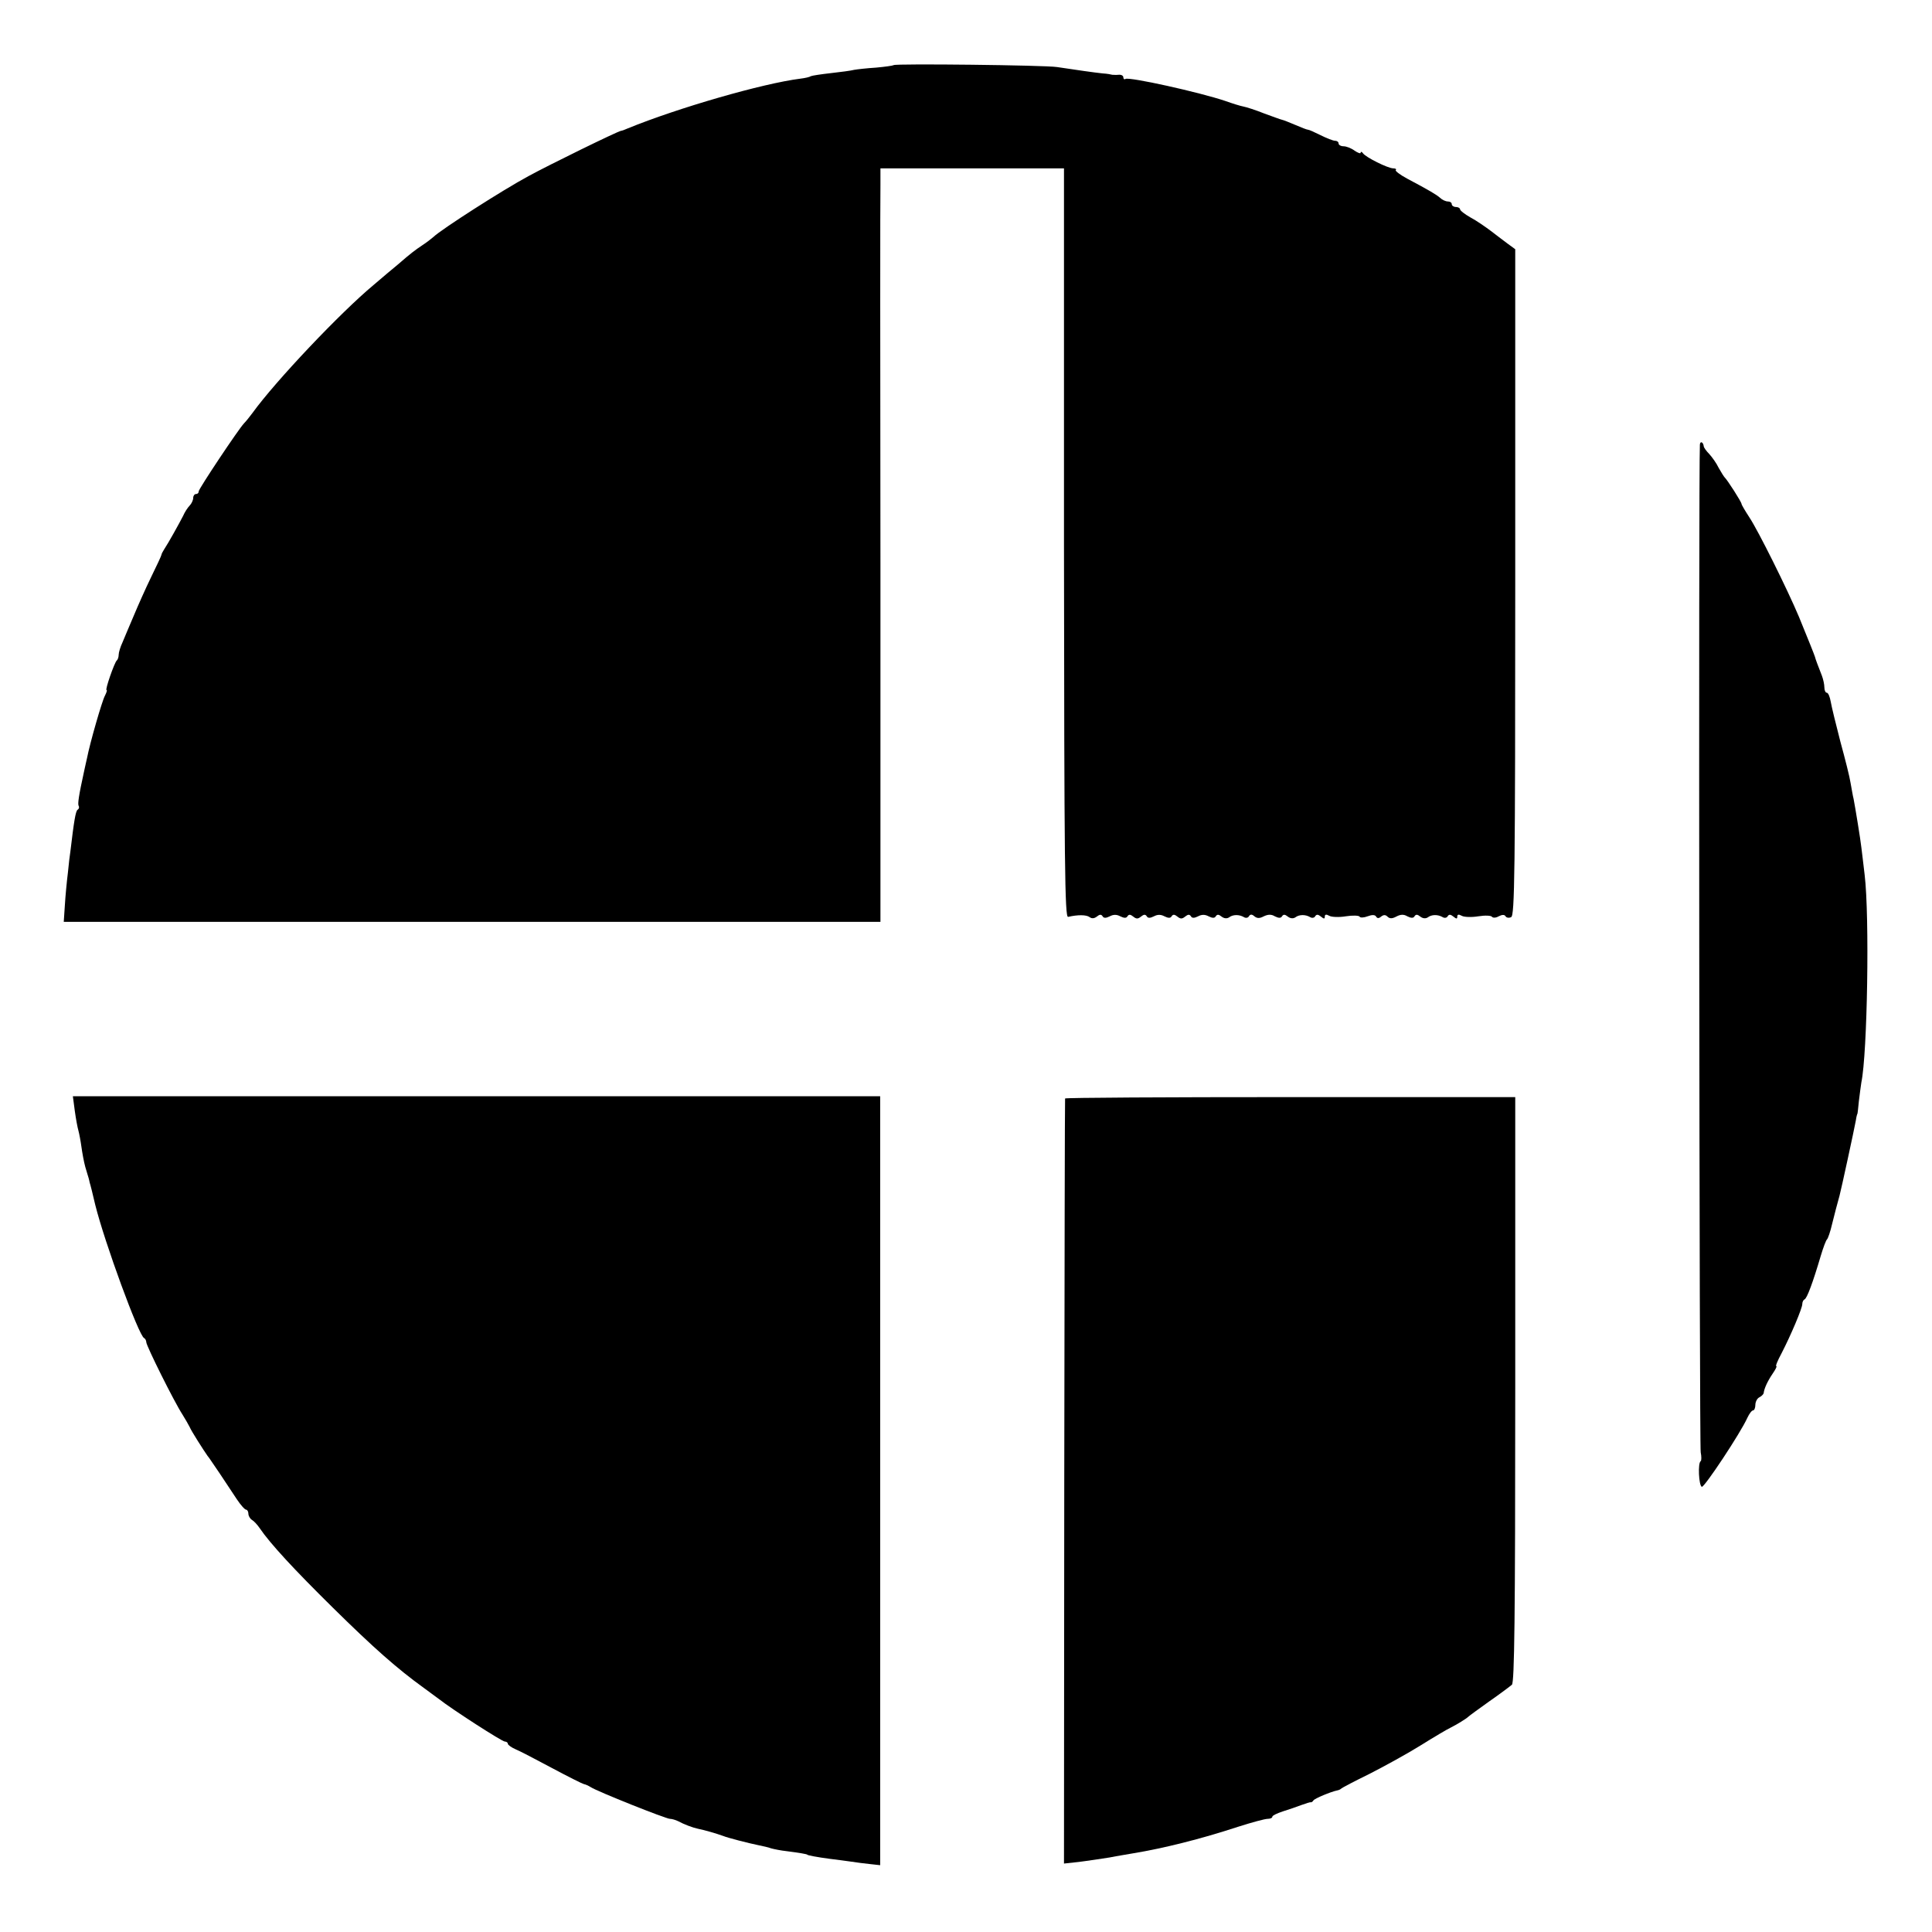 <?xml version="1.0" standalone="no"?>
<!DOCTYPE svg PUBLIC "-//W3C//DTD SVG 20010904//EN"
 "http://www.w3.org/TR/2001/REC-SVG-20010904/DTD/svg10.dtd">
<svg version="1.0" xmlns="http://www.w3.org/2000/svg"
 width="700pt" height="700pt" viewBox="0 0 700 700"
 preserveAspectRatio="xMidYMid meet">
<g transform="translate(0,700) scale(0.1,-0.1)"
fill="#000000" stroke="none">
<path d="M3238 6764 c-3 -2 -31 -6 -64 -9 -32 -2 -68 -6 -79 -8 -11 -3 -49 -8
-85 -12 -36 -4 -68 -9 -72 -11 -4 -3 -21 -7 -38 -9 -136 -17 -444 -106 -625
-180 -11 -5 -22 -9 -25 -9 -15 -3 -260 -123 -335 -164 -93 -50 -316 -193 -344
-220 -8 -7 -26 -21 -40 -30 -27 -18 -43 -30 -89 -70 -15 -12 -55 -46 -89 -75
-119 -99 -355 -348 -438 -463 -11 -15 -25 -32 -31 -38 -20 -21 -164 -237 -164
-246 0 -6 -4 -10 -10 -10 -5 0 -10 -6 -10 -14 0 -8 -6 -21 -13 -28 -7 -7 -18
-24 -24 -38 -14 -27 -52 -96 -68 -120 -5 -8 -10 -17 -10 -20 0 -3 -17 -39 -37
-80 -20 -41 -48 -104 -63 -140 -15 -36 -34 -79 -41 -97 -8 -17 -14 -37 -14
-45 0 -8 -3 -18 -7 -21 -9 -9 -43 -107 -37 -107 3 0 0 -9 -6 -21 -10 -18 -54
-170 -65 -227 -3 -12 -7 -32 -10 -45 -20 -91 -24 -120 -20 -127 3 -5 1 -11 -4
-14 -7 -5 -13 -41 -26 -151 -2 -11 -6 -46 -9 -77 -4 -32 -9 -84 -11 -118 l-4
-60 1480 0 1479 0 0 1303 c-1 716 -1 1330 0 1365 l0 62 333 0 332 0 0 -1358
c1 -1174 3 -1357 15 -1354 35 8 66 8 78 -1 8 -6 17 -5 26 2 10 8 16 9 21 1 4
-7 12 -7 26 0 13 7 25 7 38 0 14 -7 22 -7 26 0 5 8 11 7 21 -1 11 -9 17 -9 28
0 10 8 16 9 21 1 4 -7 12 -7 26 0 13 7 25 7 38 0 14 -7 22 -7 26 0 5 8 11 7
21 -1 11 -9 17 -9 28 0 10 8 16 9 21 1 4 -7 12 -7 26 0 13 7 25 7 38 0 14 -7
22 -7 26 0 5 8 11 7 21 -1 9 -7 19 -8 27 -3 14 11 37 11 54 1 6 -4 15 -3 18 3
5 8 11 8 20 0 10 -8 19 -8 34 0 15 7 27 8 40 0 14 -7 22 -7 26 0 5 8 11 7 21
-1 9 -7 19 -8 27 -3 14 11 37 11 54 1 6 -4 15 -3 18 3 5 8 11 7 21 -1 11 -9
14 -9 14 0 0 8 5 9 16 3 8 -5 36 -6 60 -2 25 4 47 3 50 -1 2 -5 16 -4 29 1 16
6 27 6 31 -1 4 -7 10 -7 18 0 9 7 16 7 23 0 8 -8 17 -8 32 0 15 8 27 9 40 1
14 -7 22 -7 26 0 5 8 11 7 21 -1 9 -7 19 -8 27 -3 14 11 37 11 54 1 6 -4 15
-3 18 3 5 8 11 7 21 -1 11 -9 14 -9 14 0 0 8 5 9 16 3 8 -5 36 -6 60 -2 25 4
47 3 50 -2 3 -4 14 -4 24 2 12 6 21 7 25 0 3 -5 12 -7 20 -3 13 4 15 160 15
1213 l0 1207 -26 19 c-14 10 -42 32 -62 47 -20 15 -53 38 -74 49 -21 12 -38
25 -38 30 0 4 -7 8 -15 8 -8 0 -15 5 -15 10 0 6 -6 10 -14 10 -8 0 -21 6 -28
13 -14 12 -37 26 -120 70 -26 14 -44 28 -41 31 4 3 -1 6 -9 6 -19 0 -100 40
-110 55 -4 6 -8 6 -8 2 0 -5 -10 -1 -22 7 -12 9 -30 16 -40 16 -10 0 -18 5
-18 10 0 6 -6 10 -13 10 -7 0 -30 9 -52 20 -22 11 -42 20 -46 20 -4 0 -24 8
-45 17 -22 9 -43 18 -49 19 -5 1 -35 12 -65 23 -30 12 -64 23 -75 25 -11 2
-40 11 -65 20 -95 32 -348 88 -362 80 -4 -3 -8 0 -8 6 0 6 -8 10 -17 9 -10 -1
-20 0 -23 0 -3 1 -18 4 -35 5 -30 3 -98 13 -165 23 -43 7 -586 13 -592 7z"/>
<path d="M6159 5389 c-5 -84 -2 -3631 3 -3651 3 -15 3 -30 0 -32 -11 -6 -7
-89 4 -93 9 -3 141 196 165 250 7 15 16 27 21 27 4 0 8 9 8 20 0 10 6 23 14
27 8 4 15 11 16 15 2 18 15 45 32 70 11 16 17 28 14 28 -4 0 5 21 19 47 34 66
75 163 75 178 0 8 4 15 8 17 9 3 31 63 59 158 9 30 19 57 23 60 3 3 12 28 18
55 12 48 16 63 27 103 6 22 53 239 59 272 2 14 5 25 6 25 0 0 3 20 5 45 3 25
7 55 9 68 22 104 30 603 12 752 -5 41 -10 86 -12 100 -3 28 -22 144 -28 175
-3 11 -7 37 -11 58 -3 21 -20 88 -37 150 -16 62 -32 127 -35 145 -3 17 -9 32
-14 32 -5 0 -9 9 -9 20 0 10 -4 29 -9 42 -13 33 -24 62 -25 68 -2 7 -24 62
-58 145 -43 102 -148 313 -180 361 -15 23 -28 45 -28 48 0 7 -52 88 -61 96 -3
3 -13 19 -22 35 -8 17 -24 39 -34 50 -11 11 -20 24 -20 28 -2 16 -13 20 -14 6z"/>
<path d="M271 2975 c4 -29 10 -61 13 -71 3 -11 8 -37 11 -59 3 -22 9 -55 14
-73 5 -18 11 -36 12 -40 1 -4 3 -11 4 -17 2 -5 11 -41 20 -80 34 -137 158
-475 177 -483 4 -2 8 -9 8 -15 0 -13 101 -216 131 -262 10 -16 22 -37 26 -45
6 -15 51 -85 65 -105 5 -5 24 -35 45 -65 20 -30 48 -72 61 -92 14 -21 29 -38
34 -38 4 0 8 -7 8 -15 0 -7 6 -18 13 -22 7 -4 20 -18 28 -30 38 -56 125 -150
265 -288 147 -145 233 -221 330 -291 14 -10 38 -28 53 -39 51 -40 230 -155
240 -155 6 0 11 -4 11 -8 0 -4 12 -13 28 -20 15 -6 74 -37 132 -68 58 -31 110
-57 115 -58 6 -1 17 -6 25 -11 24 -16 273 -115 287 -115 7 0 21 -4 31 -9 20
-11 52 -23 71 -27 25 -5 66 -17 91 -26 17 -7 91 -26 130 -34 14 -3 34 -7 44
-11 11 -3 36 -8 55 -10 47 -6 76 -11 76 -13 0 -2 36 -9 82 -15 23 -3 57 -7 76
-10 19 -3 50 -7 70 -9 l36 -4 0 1393 0 1393 -1463 0 -1462 0 7 -53z"/>
<path d="M3859 3020 c-1 -3 -2 -628 -3 -1388 l-1 -1384 55 6 c30 4 80 11 110
16 30 6 69 12 85 15 110 18 246 52 380 96 50 16 98 29 108 29 9 0 17 3 17 8 0
4 17 12 38 19 20 6 51 17 67 23 17 6 32 11 34 10 2 -1 7 2 10 7 5 7 62 31 86
36 6 1 12 4 15 7 3 3 49 27 102 53 53 27 137 73 185 103 48 30 97 59 108 64
24 12 58 33 65 40 3 3 37 28 75 55 39 27 76 55 83 61 9 10 12 237 12 1071 l0
1058 -815 0 c-448 0 -816 -2 -816 -5z"/>
</g>
</svg>
